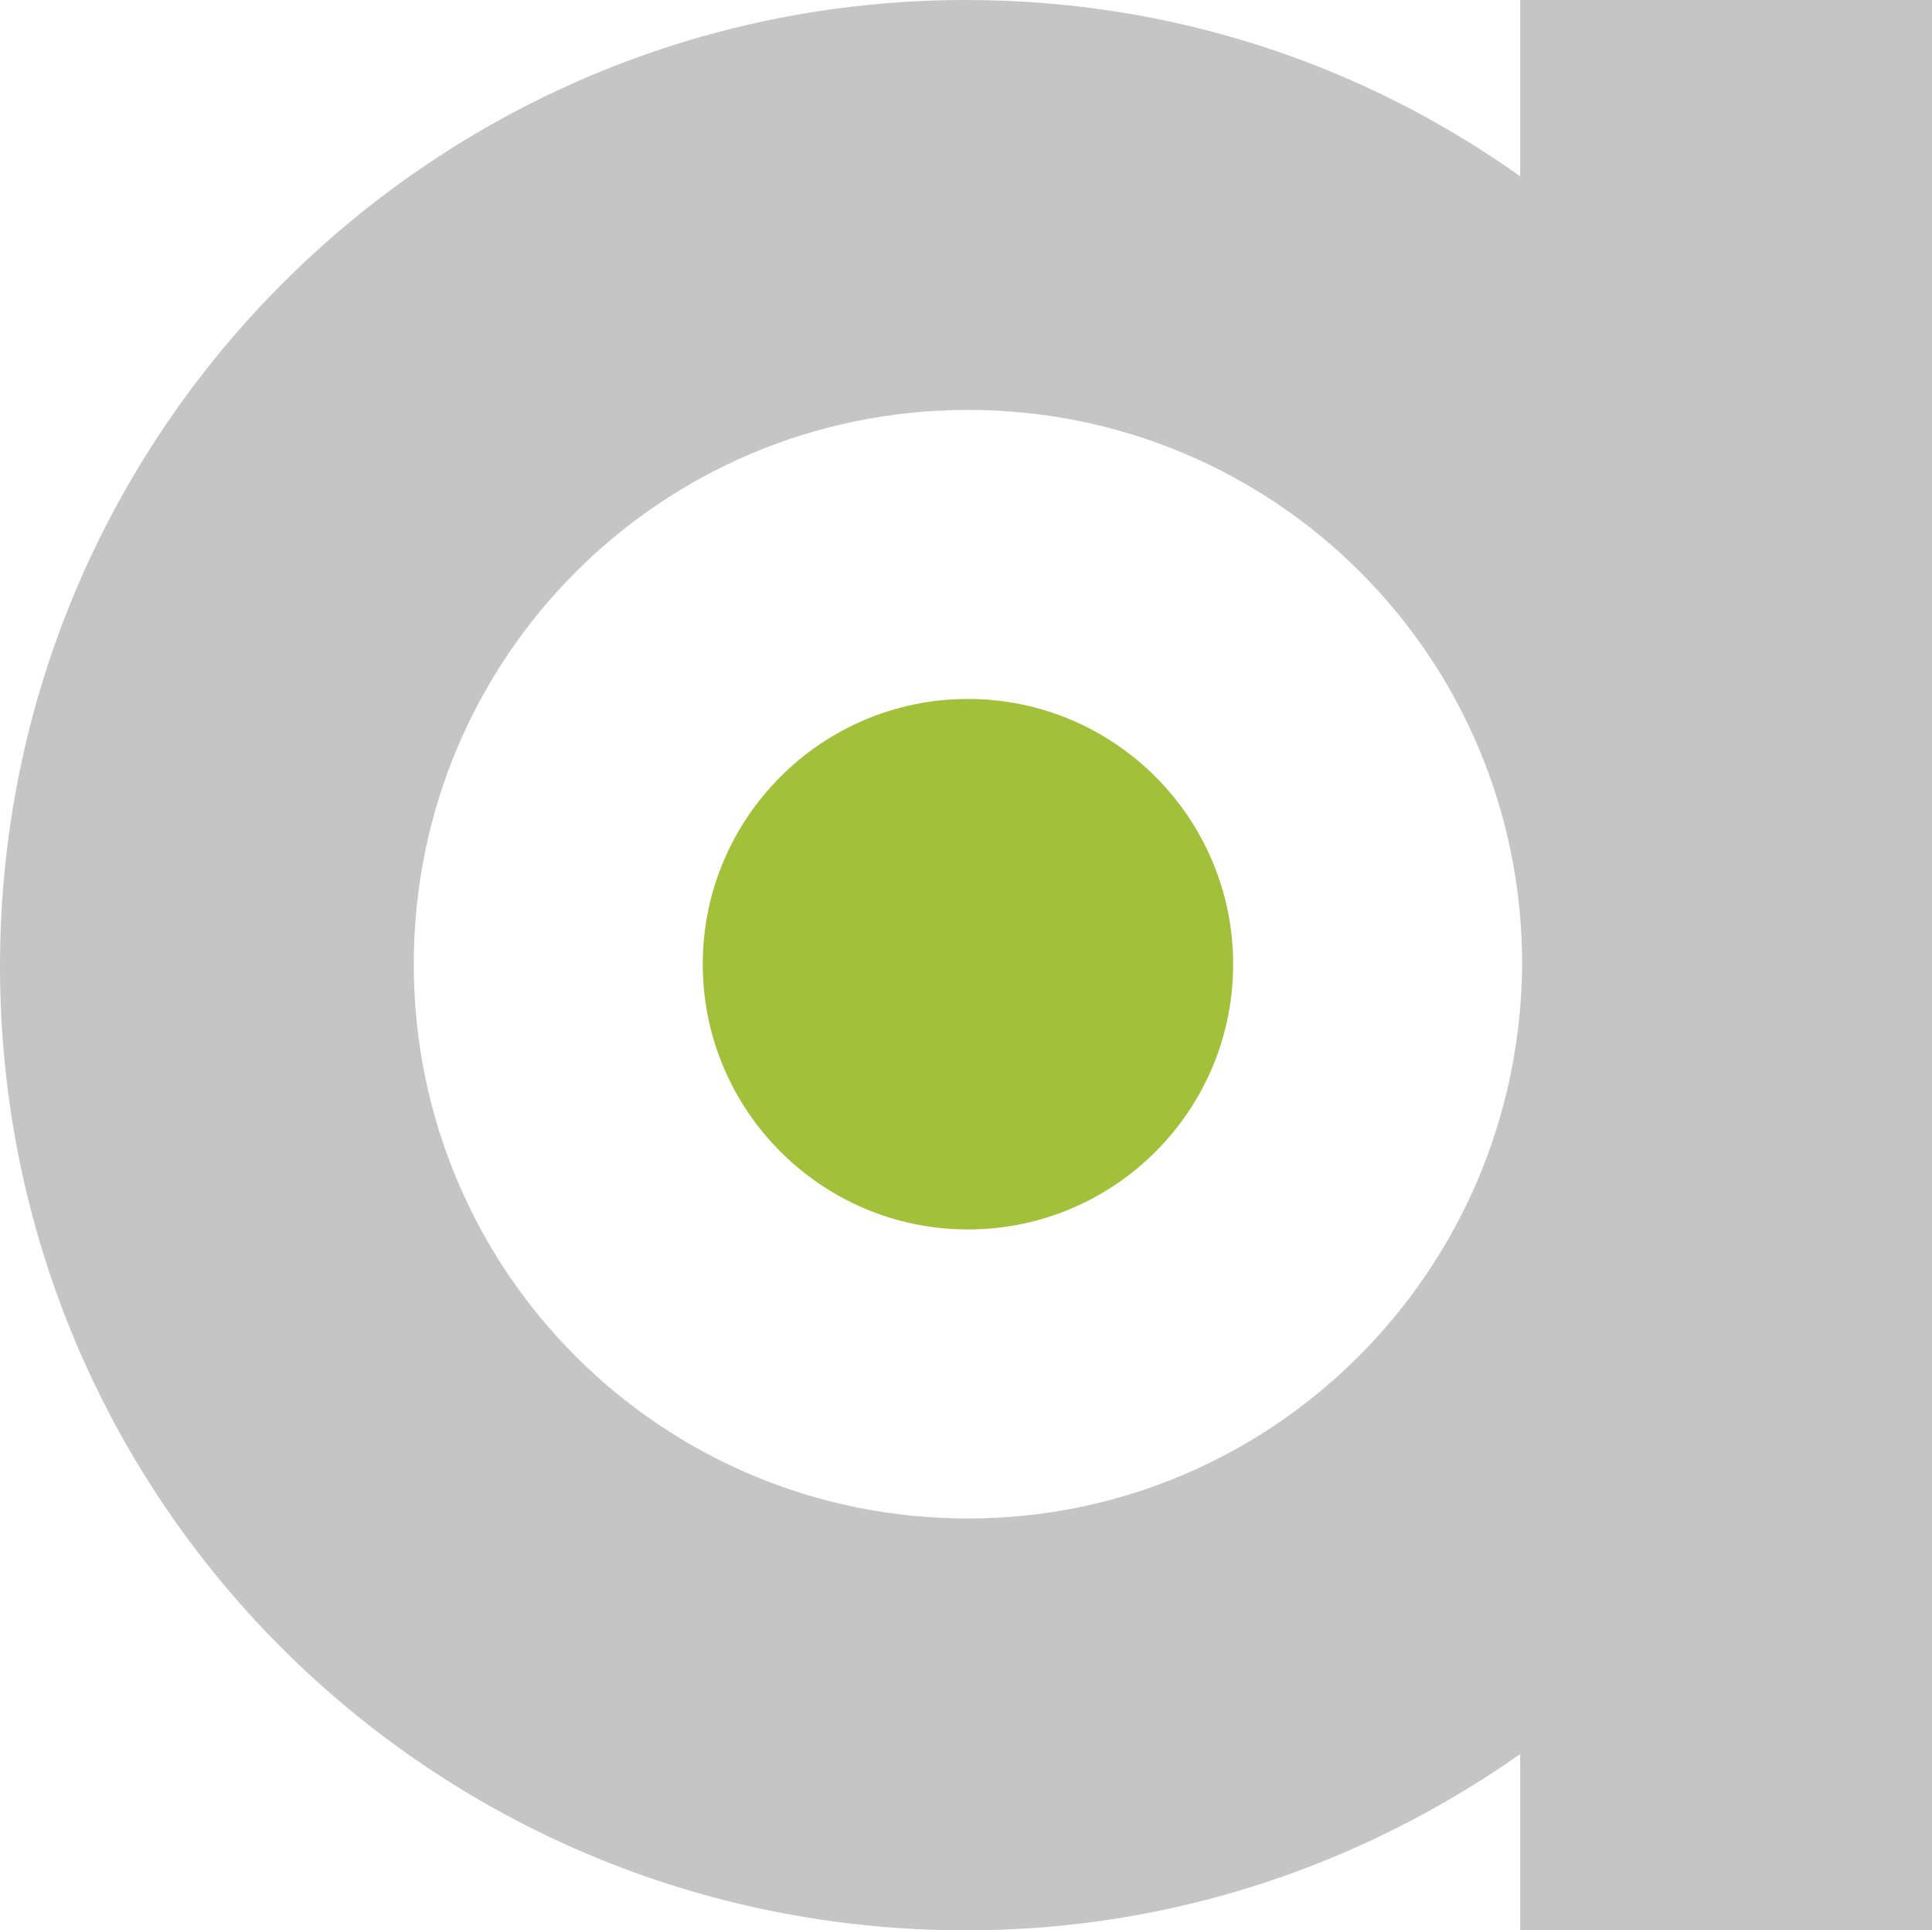 <?xml version="1.0" encoding="UTF-8"?>
<svg id="Capa_2" xmlns="http://www.w3.org/2000/svg" viewBox="0 0 59.3 59.24">
  <defs>
    <style>
      .cls-1 {
        fill: #a2c039;
      }

      .cls-2 {
        fill: #c5c5c5;
      }
    </style>
  </defs>
  <g id="Capa_2-2" data-name="Capa_2">
    <g>
      <path class="cls-2" d="M46.66,0v5.41C41.86,2,36.03,0,29.65,0,13.31,0,0,13.24,0,29.65s13.24,29.59,29.65,29.59c6.32,0,12.15-2,17.01-5.41v5.41h12.64V0h-12.64ZM29.71,46.6c-9.42,0-17.01-7.59-17.01-17.01s7.59-17.01,17.01-17.01,17.01,7.59,17.01,17.01c-.06,9.42-7.66,17.01-17.01,17.01"/>
      <path class="cls-1" d="M37.85,29.59c0,4.5-3.65,8.14-8.14,8.14s-8.14-3.65-8.14-8.14,3.65-8.14,8.14-8.14,8.14,3.65,8.14,8.14"/>
    </g>
  </g>
</svg>